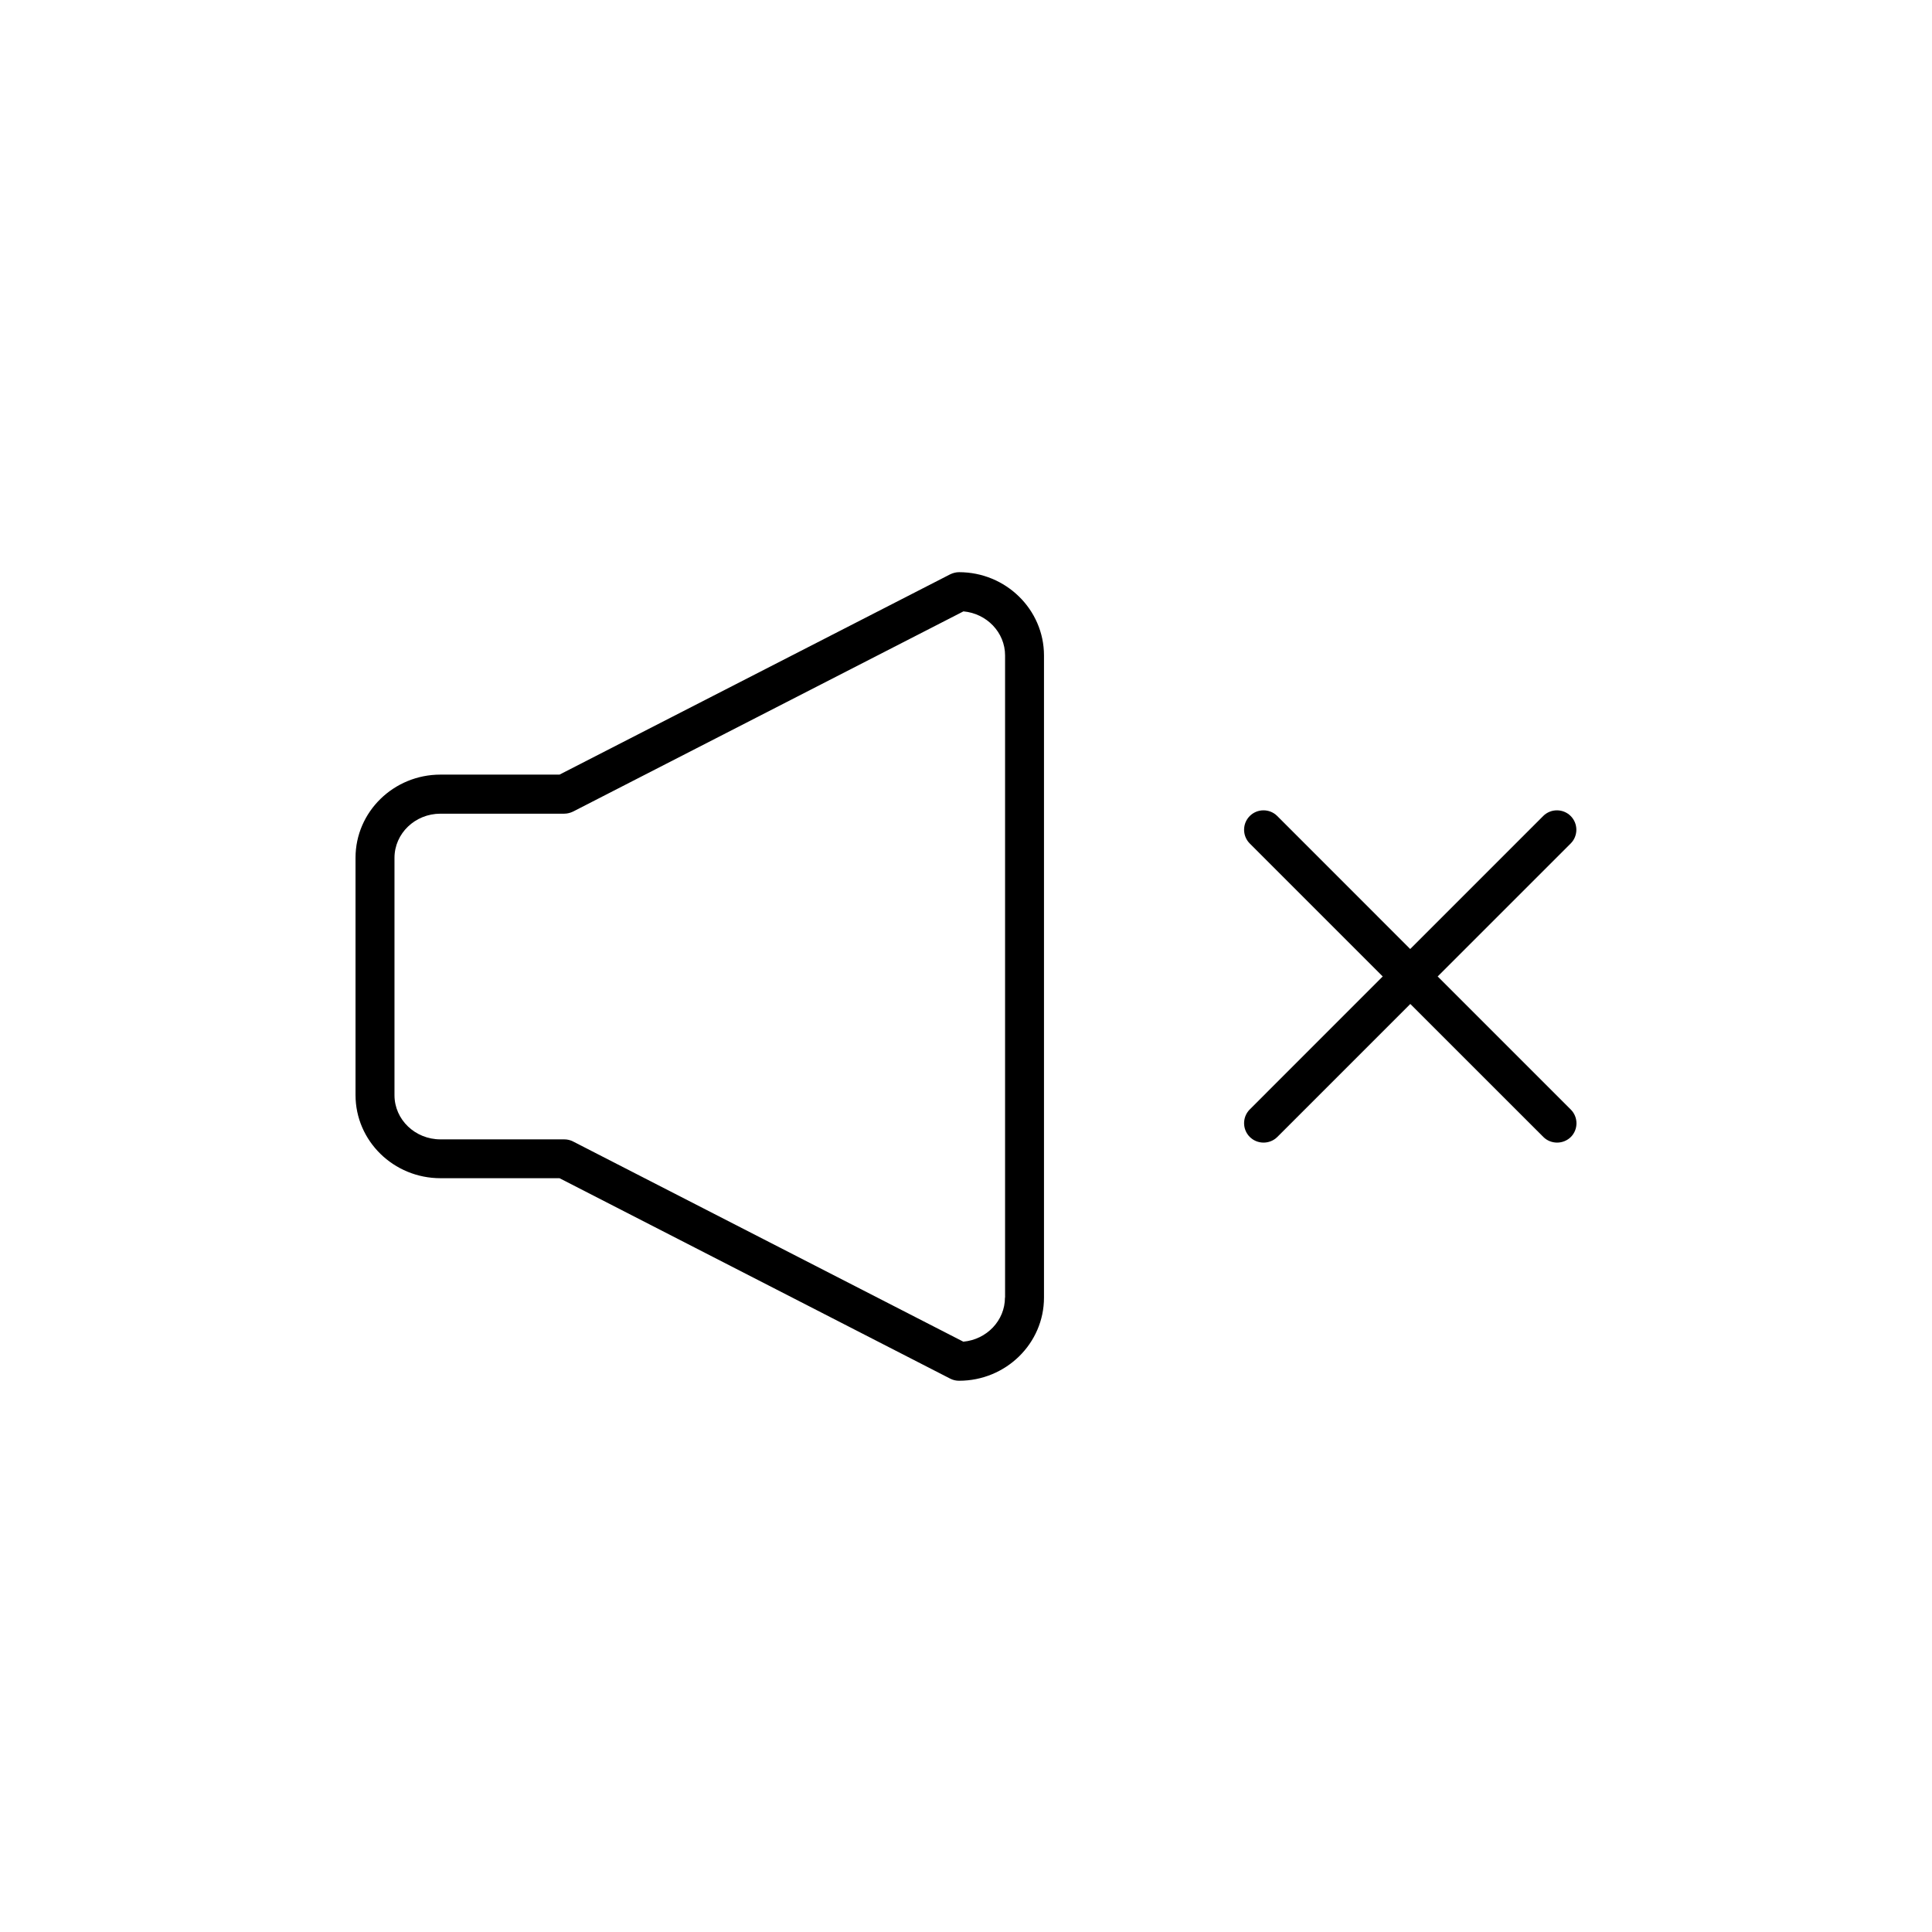 <svg width="49" height="49" viewBox="0 0 49 49" fill="none" xmlns="http://www.w3.org/2000/svg">
<g id="33_2.4_52_SPORTA2_icon_KlusaisCentrs-01 1">
<g id="Group">
<path id="Vector" d="M24.325 14.512C24.246 14.512 24.17 14.532 24.099 14.566L14.191 19.646H11.171C9.983 19.646 9.017 20.591 9.017 21.754V27.774C9.017 28.937 9.983 29.882 11.171 29.882H14.191L24.099 34.965C24.17 35.002 24.246 35.019 24.325 35.019C25.513 35.019 26.478 34.073 26.478 32.91V16.621C26.476 15.458 25.51 14.512 24.325 14.512ZM25.488 32.91C25.488 33.492 25.025 33.974 24.432 34.028L14.535 28.951C14.464 28.914 14.388 28.897 14.309 28.897H11.171C10.527 28.897 10.005 28.395 10.005 27.777V21.757C10.005 21.139 10.527 20.637 11.171 20.637H14.309C14.388 20.637 14.464 20.617 14.535 20.583L24.435 15.506C25.025 15.559 25.491 16.039 25.491 16.623V32.91H25.488Z" fill="black"/>
<path id="Vector_2" d="M39.836 28.138L36.463 24.765L39.836 21.393C40.028 21.201 40.028 20.888 39.836 20.696C39.644 20.504 39.331 20.504 39.139 20.696L35.766 24.069L32.394 20.696C32.202 20.504 31.889 20.504 31.697 20.696C31.505 20.888 31.505 21.201 31.697 21.393L35.069 24.765L31.697 28.138C31.505 28.33 31.505 28.643 31.697 28.835C31.793 28.931 31.92 28.979 32.047 28.979C32.174 28.979 32.301 28.931 32.397 28.835L35.769 25.463L39.142 28.835C39.237 28.931 39.364 28.979 39.492 28.979C39.618 28.979 39.745 28.931 39.842 28.835C40.031 28.643 40.031 28.33 39.836 28.138Z" fill="black"/>
</g>
</g>
</svg>
